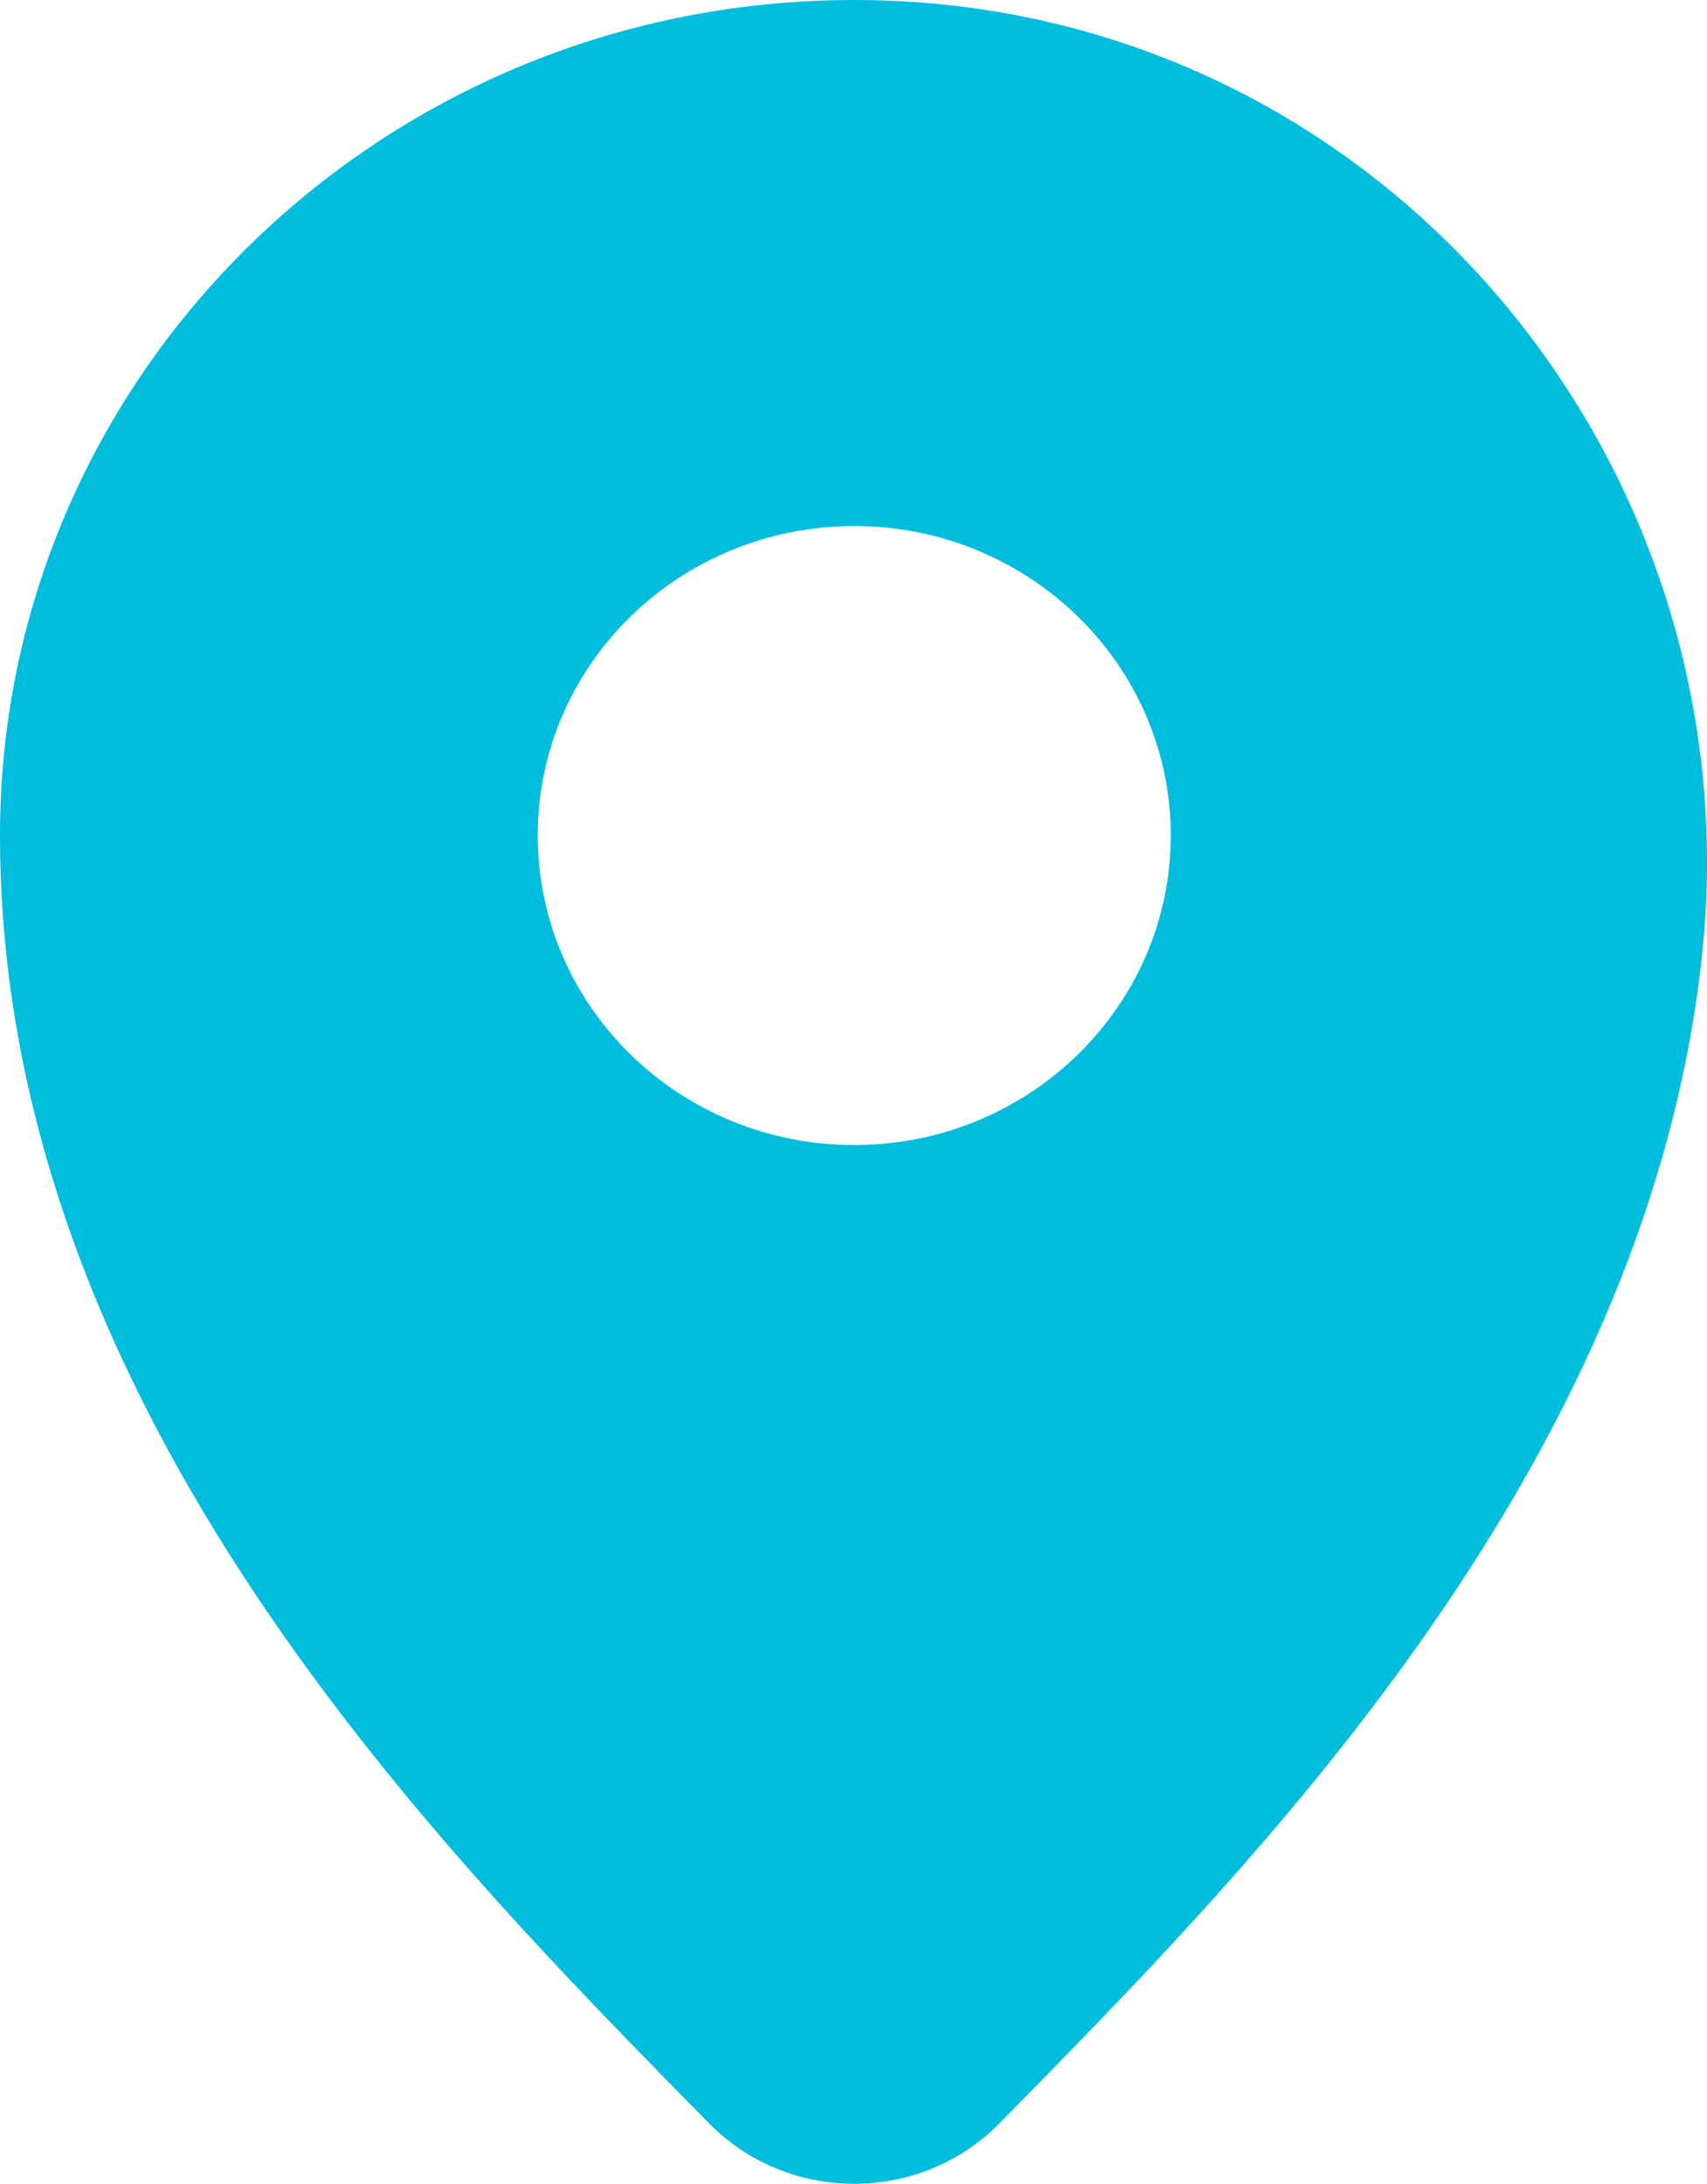 <?xml version="1.0" encoding="UTF-8"?> <svg xmlns="http://www.w3.org/2000/svg" width="43" height="55" viewBox="0 0 43 55" fill="none"><path d="M22.025 0.006C9.91 -0.269 0 9.258 0 21.041C0 35.555 11.222 46.708 17.857 53.474C19.857 55.509 23.181 55.509 25.18 53.474C31.347 47.185 41.482 37.101 42.875 24.054C44.2 11.611 34.815 0.293 22.025 0.006ZM21.519 28.839C17.114 28.839 13.546 25.349 13.546 21.041C13.546 16.739 17.114 13.249 21.519 13.249C25.918 13.249 29.492 16.739 29.492 21.041C29.492 25.349 25.918 28.839 21.519 28.839Z" fill="#00BDDD"></path></svg> 